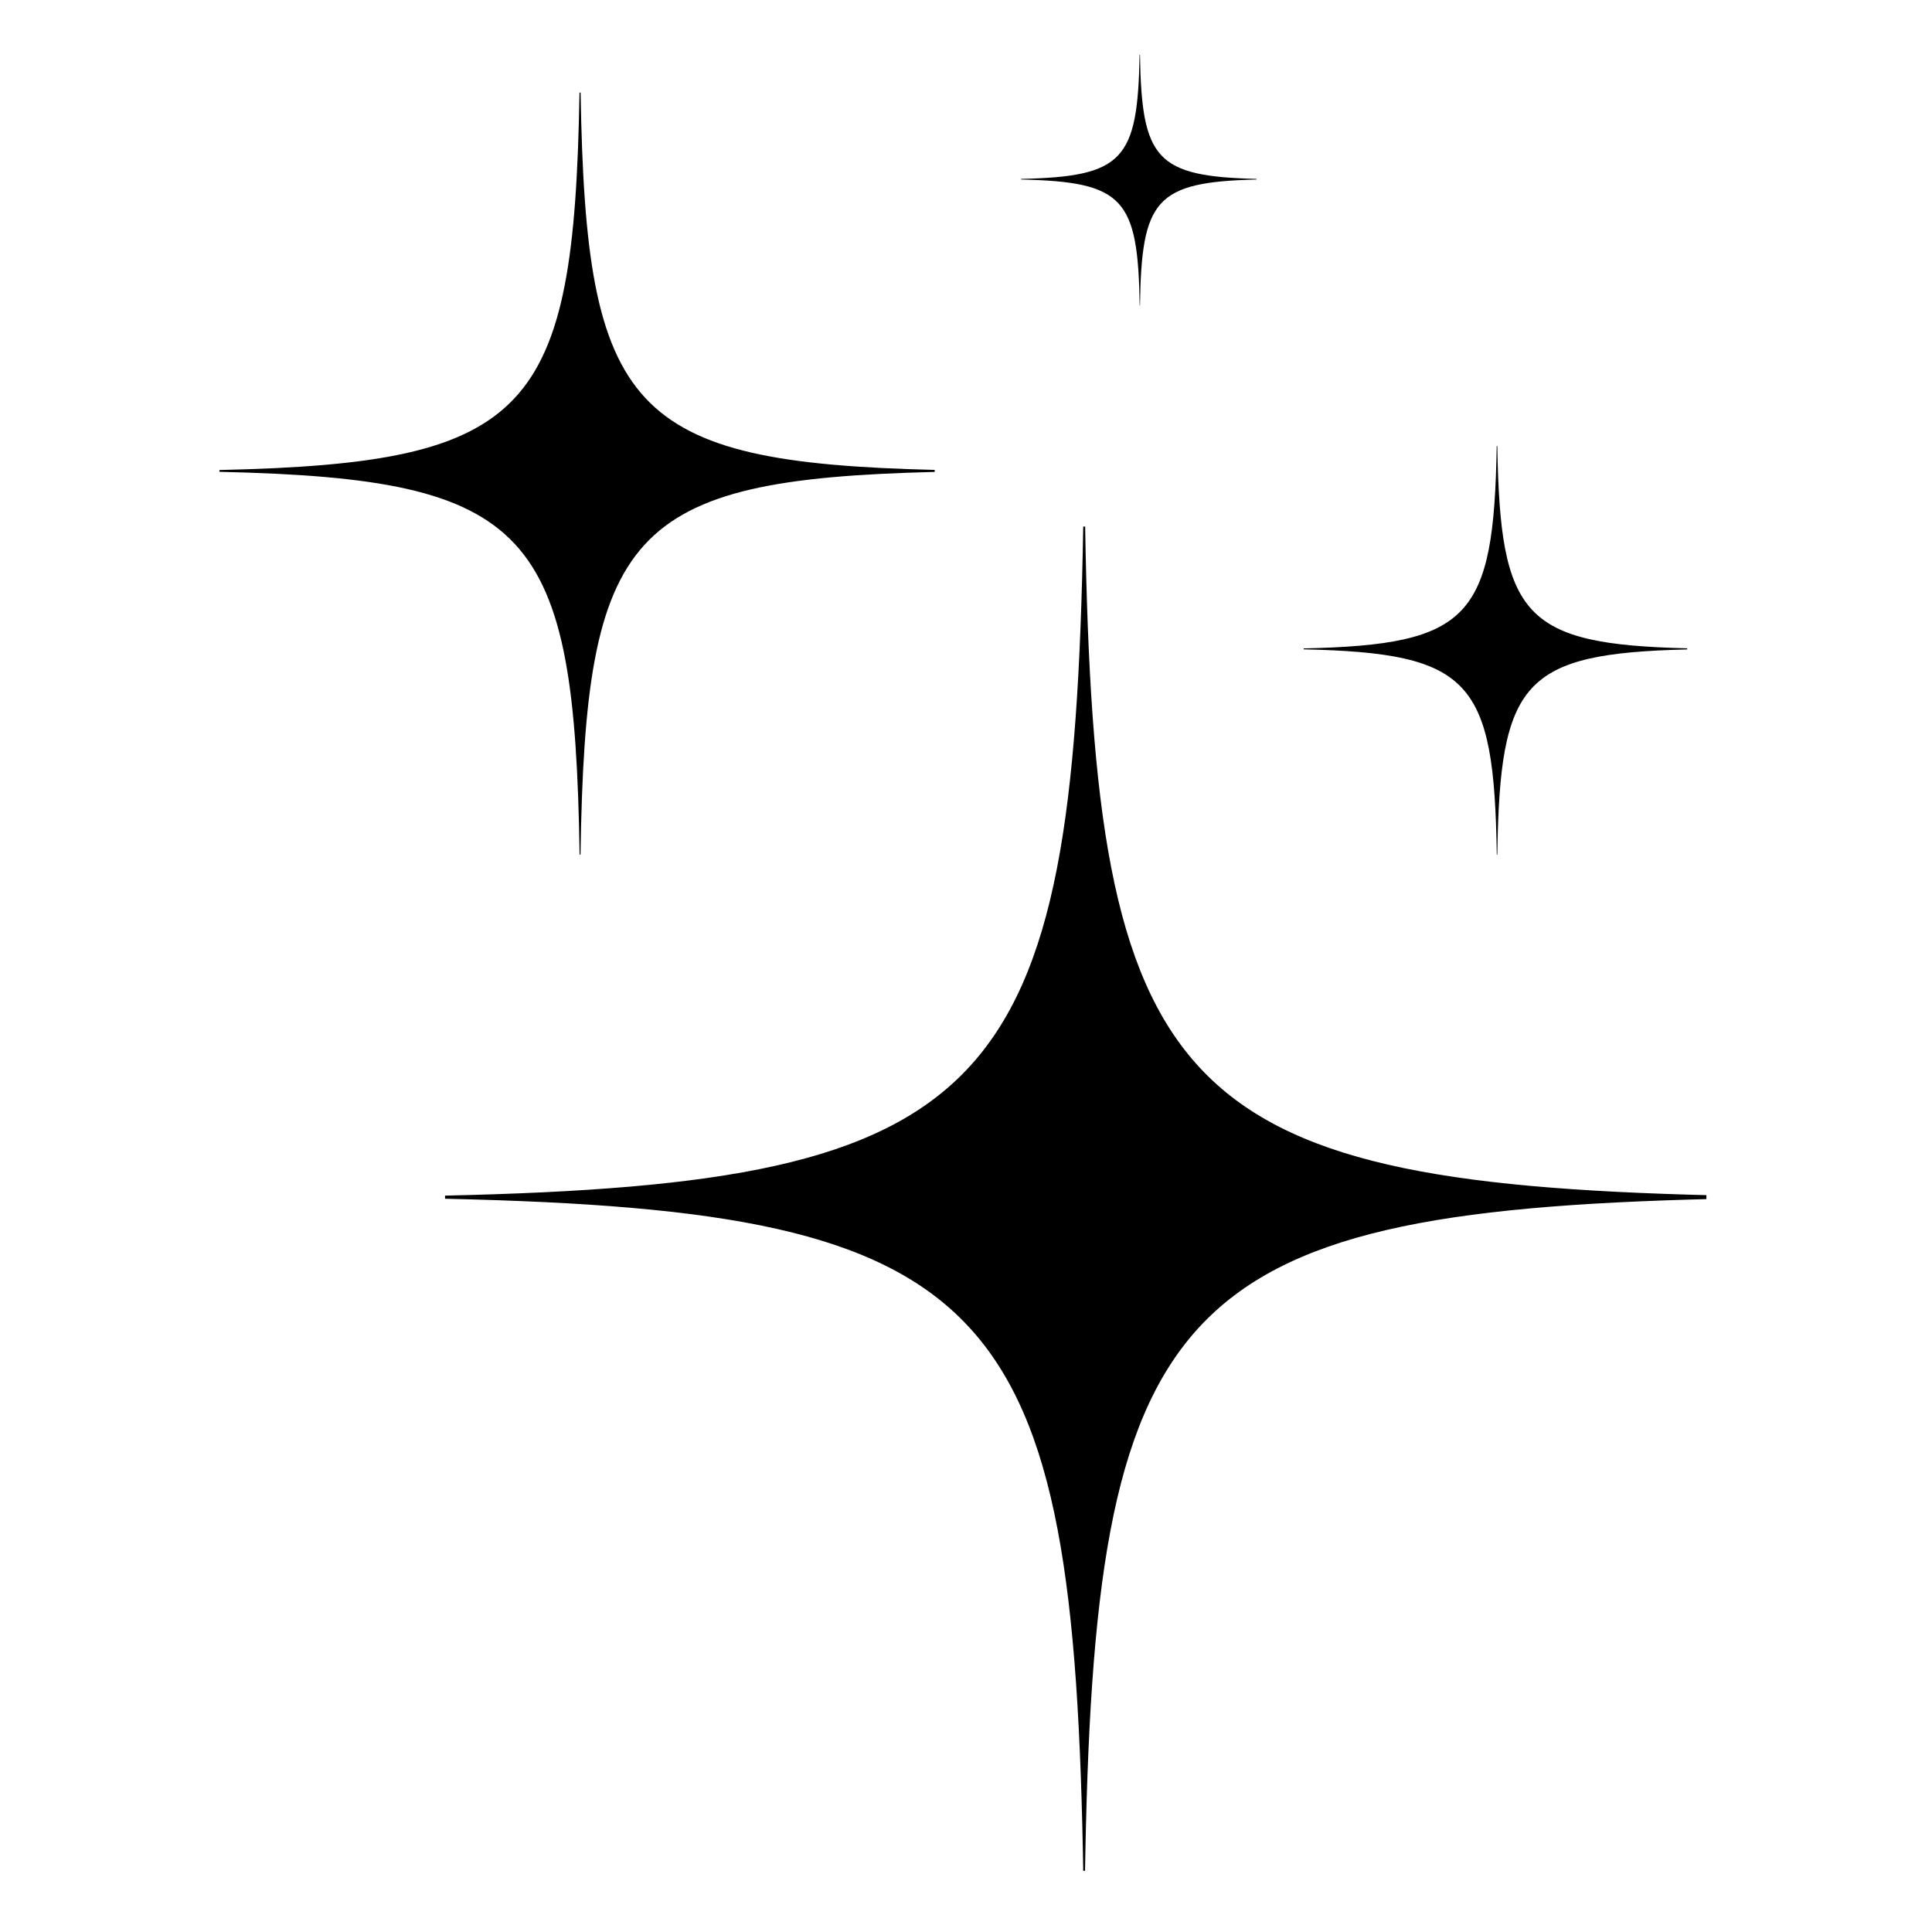 <svg version="1.0" preserveAspectRatio="xMidYMid meet" height="100" viewBox="0 0 75 75" zoomAndPan="magnify" width="100" xmlns:xlink="http://www.w3.org/1999/xlink" xmlns="http://www.w3.org/2000/svg"><defs><clipPath id="239c8a179f"><path clip-rule="nonzero" d="M 17 20 L 66.242 20 L 66.242 72.625 L 17 72.625 Z M 17 20"></path></clipPath><clipPath id="c2f3624749"><path clip-rule="nonzero" d="M 8.492 3 L 37 3 L 37 34 L 8.492 34 Z M 8.492 3"></path></clipPath><clipPath id="c86bcfa8e7"><path clip-rule="nonzero" d="M 39 2.125 L 49 2.125 L 49 12 L 39 12 Z M 39 2.125"></path></clipPath></defs><g clip-path="url(#239c8a179f)"><path fill-rule="nonzero" fill-opacity="1" d="M 42.125 20.441 L 42.051 20.441 C 41.676 42.496 38.637 45.934 17.277 46.414 L 17.277 46.535 C 38.754 47.016 41.707 50.488 42.055 72.867 L 42.117 72.867 C 42.461 50.633 45.383 47.062 66.484 46.543 L 66.484 46.402 C 45.496 45.887 42.496 42.355 42.125 20.441" fill="#000000"></path></g><g clip-path="url(#c2f3624749)"><path fill-rule="nonzero" fill-opacity="1" d="M 22.539 3.594 L 22.496 3.594 C 22.285 16.039 20.57 17.977 8.52 18.246 L 8.52 18.316 C 20.637 18.59 22.305 20.547 22.5 33.176 L 22.535 33.176 C 22.73 20.629 24.375 18.613 36.285 18.32 L 36.285 18.242 C 24.441 17.953 22.746 15.957 22.539 3.594" fill="#000000"></path></g><path fill-rule="nonzero" fill-opacity="1" d="M 58.125 17.316 L 58.102 17.316 C 57.988 23.988 57.07 25.027 50.609 25.172 L 50.609 25.207 C 57.105 25.355 58 26.406 58.105 33.176 L 58.125 33.176 C 58.227 26.449 59.109 25.367 65.496 25.211 L 65.496 25.168 C 59.145 25.012 58.238 23.945 58.125 17.316" fill="#000000"></path><g clip-path="url(#c86bcfa8e7)"><path fill-rule="nonzero" fill-opacity="1" d="M 44.254 2.125 L 44.238 2.125 C 44.168 6.219 43.605 6.855 39.641 6.945 L 39.641 6.969 C 43.629 7.059 44.176 7.703 44.242 11.859 L 44.254 11.859 C 44.316 7.73 44.859 7.066 48.777 6.969 L 48.777 6.945 C 44.879 6.848 44.32 6.191 44.254 2.125" fill="#000000"></path></g></svg>